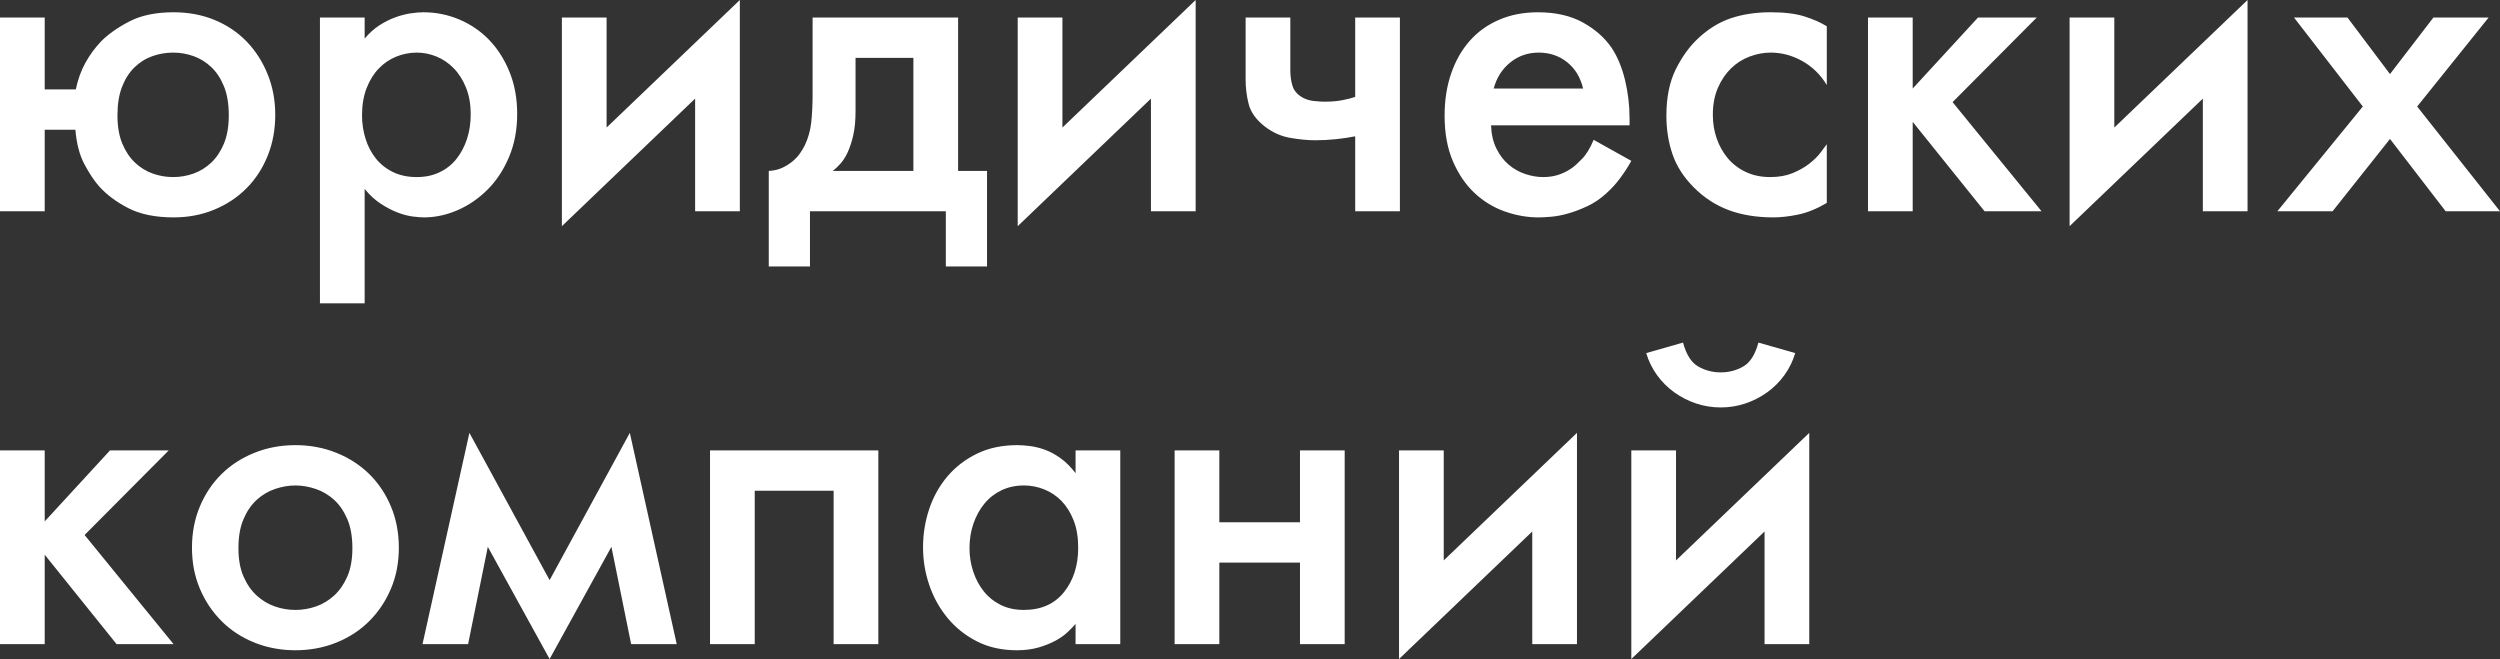 <?xml version="1.0" encoding="UTF-8"?> <svg xmlns="http://www.w3.org/2000/svg" xmlns:xlink="http://www.w3.org/1999/xlink" xmlns:xodm="http://www.corel.com/coreldraw/odm/2003" xml:space="preserve" width="105.522mm" height="27.817mm" version="1.1" style="shape-rendering:geometricPrecision; text-rendering:geometricPrecision; image-rendering:optimizeQuality; fill-rule:evenodd; clip-rule:evenodd" viewBox="0 0 9756.11 2571.81"><rect x="0" y="0" width="9756.11" height="2571.81" fill="#333333" stroke="none"/> <defs> <style type="text/css"> .fil0 {fill:white;fill-rule:nonzero} </style> </defs> <g id="Слой_x0020_1">  <path class="fil0" d="M675.6 691c27.37,0 53.88,-4.56 79.53,-13.68 25.66,-9.12 48.75,-23.37 69.28,-42.76 20.53,-19.38 37.06,-44.18 49.6,-74.4 12.54,-30.21 18.81,-66.99 18.81,-110.32 0,-44.47 -6.28,-82.1 -18.81,-112.89 -12.55,-30.79 -29.08,-55.87 -49.6,-75.26 -20.53,-19.38 -43.62,-33.64 -69.28,-42.76 -25.65,-9.12 -52.16,-13.68 -79.53,-13.68 -27.37,0 -54.16,4.57 -80.39,13.68 -26.22,9.13 -49.6,23.67 -70.12,43.62 -20.53,19.95 -36.78,45.32 -48.75,76.11 -11.97,30.79 -17.95,67.84 -17.95,111.18 0,43.32 6.27,80.1 18.81,110.32 12.54,30.21 29.08,55.02 49.6,74.4 20.52,19.39 43.61,33.64 69.27,42.76 25.66,9.13 52.16,13.68 79.53,13.68zm-379.71 -342.08c7.98,-38.77 20.53,-73.55 37.63,-104.34 17.1,-30.79 37.63,-58.72 61.58,-83.8 28.5,-28.51 65.56,-54.45 111.18,-77.83 45.61,-23.37 102.62,-35.06 171.03,-35.06 58.15,0 111.46,9.98 159.92,29.93 48.47,19.96 90.08,47.89 124.86,83.81 34.78,35.92 62.15,78.39 82.1,127.42 19.95,49.03 29.93,102.05 29.93,159.07 0,58.15 -9.98,111.74 -29.93,160.78 -19.95,49.03 -47.61,91.22 -82.95,126.56 -35.36,35.35 -77.26,63 -125.72,82.96 -48.46,19.95 -101.19,29.93 -158.21,29.93 -70.69,0 -129.42,-11.97 -176.17,-35.92 -46.76,-23.95 -84.96,-52.45 -114.6,-85.52 -18.24,-20.53 -37.06,-48.74 -56.44,-84.66 -19.39,-35.92 -31.36,-81.24 -35.92,-135.98l-119.73 0 0 318.13 -174.46 0 0 -755.99 174.46 0 0 280.5 121.44 0zm1330.69 -143.68c-27.37,0 -53.88,5.13 -79.53,15.39 -25.66,10.26 -48.47,25.66 -68.42,46.18 -19.96,20.53 -35.92,46.18 -47.89,76.97 -11.97,30.79 -17.96,66.13 -17.96,106.05 0,31.93 4.57,62.43 13.68,91.5 9.13,29.08 22.52,54.73 40.2,76.97 17.67,22.24 39.9,39.91 66.71,53.02 26.79,13.11 57.87,19.67 93.21,19.67 33.06,0 62.71,-6.27 88.94,-18.81 26.22,-12.54 48.17,-29.93 65.85,-52.16 17.68,-22.24 31.36,-48.18 41.05,-77.82 9.69,-29.65 14.53,-61.58 14.53,-95.78 0,-38.77 -5.98,-73.26 -17.95,-103.48 -11.97,-30.22 -27.94,-55.59 -47.89,-76.12 -19.95,-20.53 -42.47,-35.92 -67.56,-46.18 -25.09,-10.26 -50.75,-15.39 -76.97,-15.39zm-203.54 -54.72c18.25,-21.67 37.63,-39.05 58.15,-52.17 20.53,-13.11 41.05,-23.37 61.58,-30.79 20.53,-7.41 40.19,-12.54 59.01,-15.39 18.81,-2.85 35.64,-4.27 50.46,-4.27 49.03,0 95.78,9.4 140.25,28.22 44.47,18.81 83.25,45.33 116.31,79.54 33.07,34.2 59.58,75.82 79.54,124.85 19.95,49.03 29.93,103.76 29.93,164.2 0,61.58 -10.55,117.45 -31.64,167.61 -21.1,50.18 -49.04,92.65 -83.81,127.43 -34.78,34.77 -73.84,61.58 -117.17,80.39 -43.32,18.81 -87.22,28.22 -131.69,28.22 -10.26,0 -24.52,-1.14 -42.76,-3.42 -18.24,-2.28 -37.92,-7.41 -59.01,-15.39 -21.1,-7.98 -43.05,-19.39 -65.86,-34.21 -22.8,-14.82 -43.9,-34.21 -63.29,-58.15l0 446.41 -174.46 0 0 -1115.18 174.46 0 0 82.1zm944.14 -82.1l0 429.31 519.96 -497.73 0 824.41 -174.46 0 0 -439.57 -519.96 497.73 0 -814.15 174.46 0zm1197.29 157.35l-225.78 0 0 208.67c0,35.35 -2.85,65.85 -8.55,91.5 -5.7,25.66 -12.82,47.89 -21.38,66.71 -8.55,18.81 -18.25,34.21 -29.08,46.18 -10.84,11.97 -20.81,21.38 -29.94,28.22l314.72 0 0 -441.28zm174.46 -157.35l0 598.63 112.89 0 0 372.87 -160.78 0 0 -215.51 -530.22 0 0 215.51 -160.78 0 0 -372.87c20.53,-1.14 38.48,-5.41 53.87,-12.82 15.39,-7.41 28.79,-15.97 40.2,-25.66 11.4,-9.69 20.81,-19.95 28.22,-30.79 7.41,-10.84 13.4,-20.81 17.96,-29.93 13.68,-28.51 22.24,-59.01 25.66,-91.51 3.42,-32.5 5.13,-68.69 5.13,-108.61l0 -299.32 567.85 0zm407.07 0l0 429.31 519.96 -497.73 0 824.41 -174.46 0 0 -439.57 -519.96 497.73 0 -814.15 174.46 0zm1142.55 463.52c-22.81,4.56 -47.61,8.27 -74.41,11.11 -26.79,2.85 -53.87,4.28 -81.24,4.28 -29.64,0 -62.43,-3.14 -98.35,-9.41 -35.92,-6.27 -69.27,-21.38 -100.06,-45.32 -33.07,-26.23 -53.6,-55.02 -61.58,-86.38 -7.99,-31.35 -11.97,-63 -11.97,-94.92l0 -242.87 174.46 0 0 206.95c0,21.67 2.86,41.62 8.55,59.87 5.7,18.24 18.25,33.07 37.63,44.47 13.68,7.98 29.36,12.83 47.04,14.54 17.67,1.71 31.07,2.56 40.19,2.56 26.23,0 49.6,-2 70.13,-5.98 20.53,-3.99 37.06,-8.27 49.6,-12.83l0 -309.58 174.46 0 0 755.99 -174.46 0 0 -292.48zm889.41 -186.44c-10.26,-43.32 -30.79,-77.53 -62.15,-102.63 -31.07,-25.08 -68.42,-37.63 -111.46,-37.63 -41.9,0 -78.96,12.83 -110.61,38.49 -31.93,25.66 -53.3,59.58 -64.71,101.77l348.93 0zm188.14 282.21c-12.55,22.81 -27.08,45.33 -43.61,67.57 -16.54,22.24 -35.07,42.47 -55.59,60.72 -22.8,20.53 -47.03,36.78 -72.69,48.75 -25.66,11.97 -50.45,21.38 -74.4,28.22 -23.95,6.84 -46.18,11.11 -66.71,12.82 -20.53,1.71 -37.06,2.57 -49.6,2.57 -43.33,0 -86.95,-7.7 -130.84,-23.1 -43.9,-15.38 -83.24,-39.33 -118.02,-71.83 -34.78,-32.5 -63,-73.84 -84.66,-124.01 -21.67,-50.17 -32.5,-109.46 -32.5,-177.88 0,-60.44 8.55,-115.45 25.66,-165.05 17.1,-49.6 41.34,-92.08 72.69,-127.42 31.36,-35.36 69.55,-62.72 114.6,-82.1 45.04,-19.39 95.5,-29.08 151.37,-29.08 68.42,0 126.57,13.11 174.46,39.34 47.88,26.22 85.51,59.29 112.88,99.2 22.81,34.21 40.2,75.83 52.17,124.86 11.97,49.03 17.95,99.21 17.95,150.52l0 27.37 -540.49 0c1.15,34.21 7.99,64.14 20.53,89.79 12.55,25.66 28.51,46.76 47.89,63.29 19.39,16.53 41.05,28.79 65,36.77 23.95,7.99 47.32,11.97 70.13,11.97 23.95,0 45.9,-3.71 65.85,-11.11 19.96,-7.41 37.92,-17.39 53.88,-29.94 3.42,-2.27 13.68,-11.97 30.79,-29.08 17.1,-17.1 32.5,-42.19 46.17,-75.25l147.1 82.09zm762.84 -295.9c-23.95,-39.9 -55.58,-70.98 -94.92,-93.21 -39.34,-22.24 -80.68,-33.36 -124,-33.36 -27.37,0 -54.73,5.13 -82.1,15.39 -27.37,10.26 -51.6,25.66 -72.69,46.18 -21.1,20.53 -38.2,45.9 -51.31,76.12 -13.11,30.21 -19.67,65.27 -19.67,105.19 0,33.06 5.13,64.14 15.39,93.21 10.26,29.08 24.81,54.73 43.62,76.97 18.81,22.24 42.19,39.91 70.13,53.02 27.93,13.11 59.58,19.67 94.92,19.67 33.06,0 62.14,-5.13 87.23,-15.39 25.08,-10.26 46.75,-22.51 65,-36.77 18.24,-14.26 32.78,-28.5 43.61,-42.76 10.84,-14.26 19.1,-25.37 24.8,-33.35l0 229.19c-38.77,22.81 -75.82,37.92 -111.17,45.32 -35.36,7.41 -67.85,11.12 -97.49,11.12 -65,0 -122.86,-9.41 -173.6,-28.22 -50.74,-18.81 -96.07,-48.18 -135.98,-88.09 -39.91,-39.9 -67.85,-83.24 -83.81,-129.98 -15.97,-46.76 -23.95,-96.93 -23.95,-150.52 0,-71.84 12.26,-132.27 36.77,-181.31 24.52,-49.03 53.31,-88.93 86.38,-119.72 39.9,-37.63 82.95,-64.15 129.13,-79.54 46.18,-15.39 97.77,-23.09 154.79,-23.09 53.59,0 97.49,5.42 131.7,16.24 34.21,10.84 63.28,23.66 87.22,38.49l0 229.19zm335.24 -263.4l0 277.08 254.85 -277.08 229.19 0 -328.39 330.1 347.21 425.89 -222.35 0 -280.51 -348.92 0 348.92 -174.46 0 0 -755.99 174.46 0zm786.78 0l0 429.31 519.96 -497.73 0 824.41 -174.46 0 0 -439.57 -519.96 497.73 0 -814.15 174.46 0zm851.78 755.99l-215.51 0 333.53 -408.78 -268.53 -347.21 208.66 0 165.91 220.64 169.33 -220.64 215.51 0 -278.79 347.21 323.26 408.78 -212.09 0 -217.22 -282.21 -224.07 282.21z"></path> <path class="fil0" d="M174.46 1757.66l0 277.08 254.85 -277.08 229.19 0 -328.39 330.1 347.21 425.89 -222.35 0 -280.51 -348.92 0 348.92 -174.46 0 0 -755.99 174.46 0zm978.35 622.58c27.37,0 54.16,-4.56 80.39,-13.68 26.22,-9.12 49.88,-23.37 70.98,-42.76 21.1,-19.38 38.2,-44.18 51.31,-74.4 13.11,-30.21 19.67,-66.99 19.67,-110.32 0,-44.47 -6.56,-82.1 -19.67,-112.89 -13.11,-30.79 -30.21,-55.87 -51.31,-75.26 -21.1,-19.38 -45.04,-33.64 -71.84,-42.76 -26.79,-9.12 -53.3,-13.68 -79.53,-13.68 -26.23,0 -52.74,4.57 -79.53,13.68 -26.8,9.13 -50.75,23.38 -71.84,42.76 -21.1,19.39 -38.2,44.47 -51.31,75.26 -13.11,30.79 -19.67,68.42 -19.67,112.89 0,43.32 6.56,80.1 19.67,110.32 13.11,30.21 30.21,55.02 51.31,74.4 21.09,19.39 44.75,33.64 70.98,42.76 26.23,9.13 53.02,13.68 80.39,13.68zm0 -643.11c57.01,0 110.32,9.98 159.92,29.93 49.6,19.96 92.36,47.61 128.28,82.96 35.92,35.35 64.14,77.53 84.66,126.56 20.53,49.03 30.79,102.63 30.79,160.78 0,58.15 -10.26,111.46 -30.79,159.92 -20.53,48.47 -48.74,90.65 -84.66,126.57 -35.92,35.92 -78.68,63.85 -128.28,83.81 -49.6,19.95 -102.91,29.93 -159.92,29.93 -57.02,0 -110.32,-9.98 -159.92,-29.93 -49.6,-19.96 -92.36,-47.89 -128.28,-83.81 -35.92,-35.92 -64.14,-78.11 -84.66,-126.57 -20.53,-48.47 -30.79,-101.77 -30.79,-159.92 0,-58.15 10.26,-111.75 30.79,-160.78 20.53,-49.03 48.74,-91.22 84.66,-126.56 35.92,-35.36 78.68,-63 128.28,-82.96 49.6,-19.95 102.9,-29.93 159.92,-29.93zm679.03 -47.89l313 574.7 313 -574.7 183.02 824.41 -177.89 0 -76.97 -379.71 -241.16 437.86 -241.17 -437.86 -76.96 379.71 -177.89 0 183.02 -824.41zm1595.8 68.42l0 755.99 -174.46 0 0 -598.64 -307.88 0 0 598.64 -174.46 0 0 -755.99 656.79 0zm567.86 136.83c-31.93,0 -61,6.28 -87.23,18.81 -26.22,12.55 -48.46,29.94 -66.71,52.17 -18.24,22.24 -32.5,48.18 -42.76,77.82 -10.26,29.65 -15.39,61.58 -15.39,95.78 0,31.93 4.85,62.43 14.54,91.5 9.69,29.08 23.37,54.73 41.05,76.97 17.67,22.24 39.63,39.91 65.85,53.02 26.23,13.11 56.44,19.67 90.65,19.67 67.27,0 119.44,-23.09 156.5,-69.27 37.06,-46.18 55.58,-104.05 55.58,-173.6 0,-41.05 -5.98,-76.68 -17.95,-106.9 -11.97,-30.22 -27.65,-55.31 -47.03,-75.26 -19.39,-19.95 -41.91,-35.07 -67.57,-45.33 -25.66,-10.26 -52.16,-15.39 -79.53,-15.39zm376.29 -136.83l0 755.99 -174.46 0 0 -78.68c-7.98,9.13 -18.24,19.67 -30.78,31.65 -12.55,11.97 -28.23,23.09 -47.04,33.35 -18.81,10.26 -40.76,19.1 -65.85,26.51 -25.08,7.41 -53.6,11.12 -85.52,11.12 -58.15,0 -109.75,-11.4 -154.79,-34.21 -45.04,-22.81 -83.24,-53.02 -114.6,-90.65 -31.35,-37.63 -55.3,-80.39 -71.84,-128.27 -16.53,-47.89 -24.8,-97.49 -24.8,-148.81 0,-51.31 7.98,-100.92 23.95,-148.81 15.96,-47.89 39.63,-90.37 70.98,-127.42 31.36,-37.06 69.84,-66.71 115.45,-88.94 45.62,-22.24 98.07,-33.35 157.36,-33.35 13.68,0 29.93,1.14 48.74,3.42 18.81,2.27 38.49,7.13 59.01,14.53 20.53,7.41 41.05,18.53 61.58,33.36 20.53,14.82 39.9,34.21 58.15,58.15l0 -88.94 174.46 0zm212.09 0l174.46 0 0 280.5 314.72 0 0 -280.5 174.46 0 0 755.99 -174.46 0 0 -318.13 -314.72 0 0 318.13 -174.46 0 0 -755.99zm1050.18 0l0 429.31 519.96 -497.73 0 824.41 -174.46 0 0 -439.57 -519.96 497.73 0 -814.15 174.46 0zm933.88 -420.76c12.55,46.75 32.21,77.82 59.01,93.21 26.79,15.39 56.16,23.09 88.08,23.09 31.93,0 61.29,-7.69 88.08,-23.09 26.8,-15.39 46.47,-46.47 59.01,-93.21l143.67 41.05c-9.12,30.79 -23.09,59.29 -41.9,85.51 -18.81,26.23 -41.34,48.75 -67.56,67.57 -26.23,18.81 -54.73,33.35 -85.52,43.61 -30.79,10.26 -62.71,15.39 -95.78,15.39 -33.07,0 -65,-5.13 -95.78,-15.39 -30.79,-10.26 -59.29,-24.8 -85.52,-43.61 -26.22,-18.81 -48.74,-41.34 -67.56,-67.57 -18.81,-26.22 -32.78,-54.72 -41.9,-85.51l143.67 -41.05zm-27.37 420.76l0 429.31 519.96 -497.73 0 824.41 -174.46 0 0 -439.57 -519.96 497.73 0 -814.15 174.46 0z"></path> </g> </svg> 